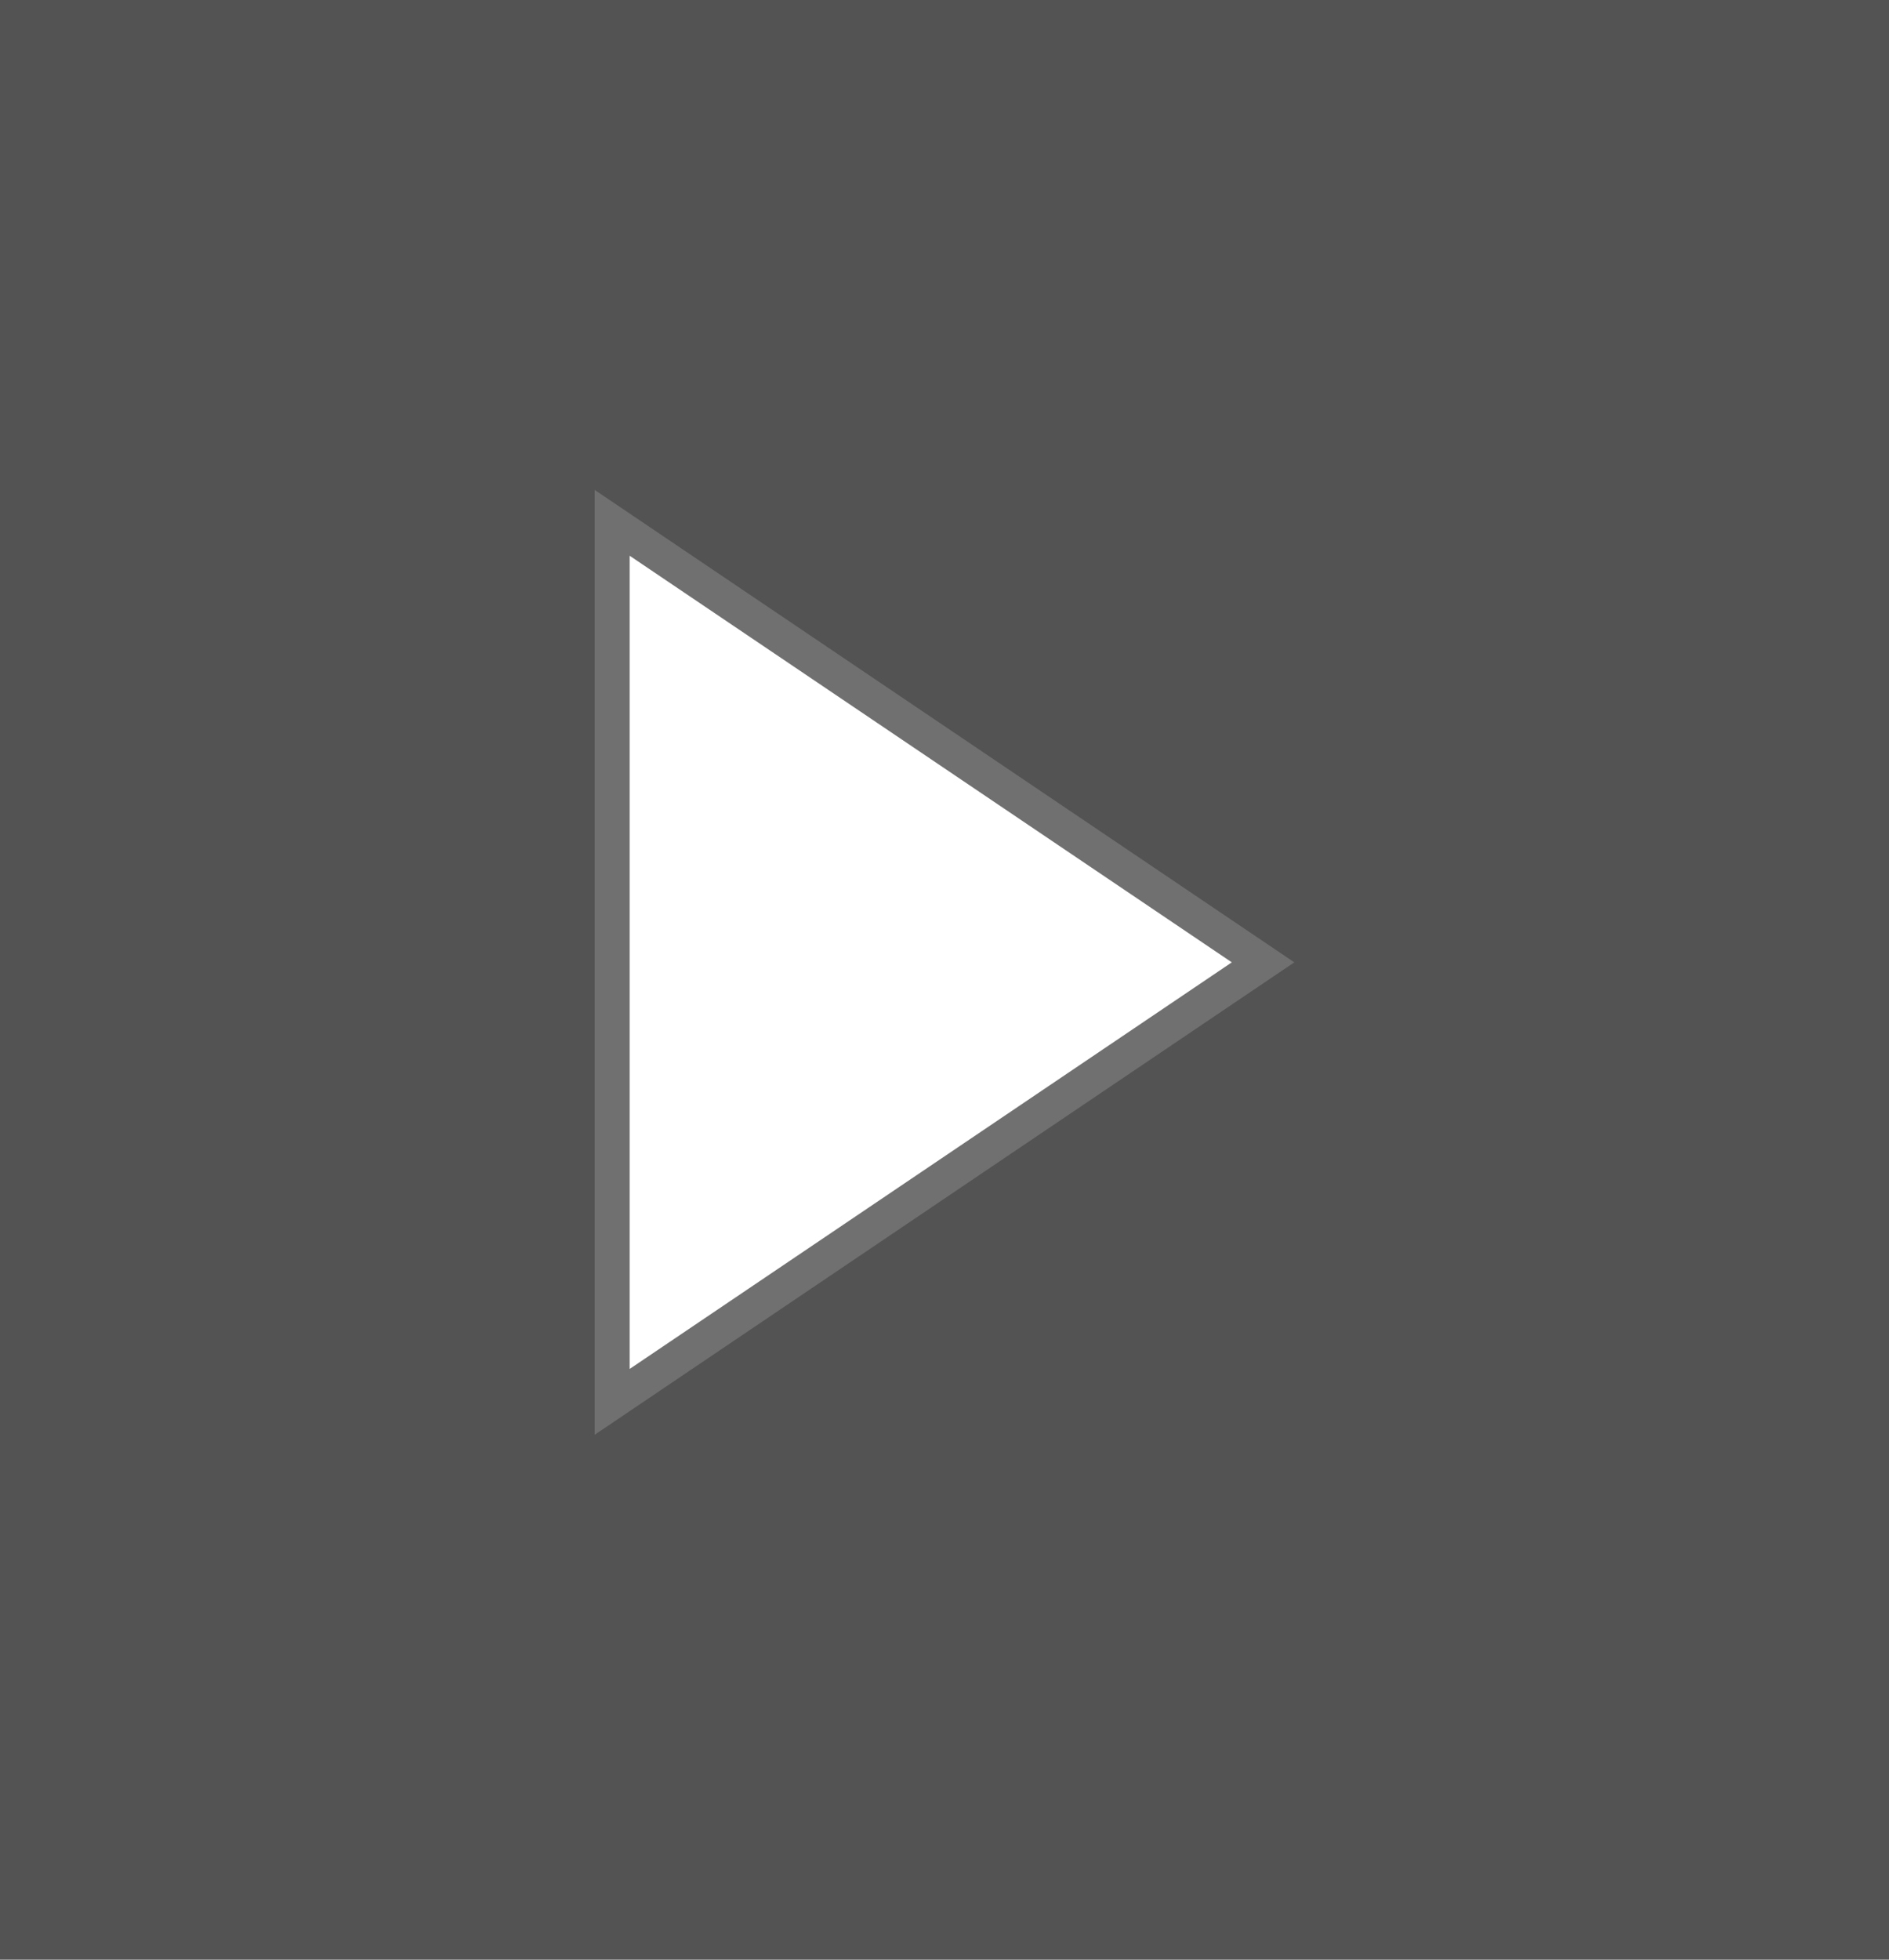 <svg xmlns="http://www.w3.org/2000/svg" width="54" height="56" viewBox="0 0 54 56">
  <g id="Group_989" data-name="Group 989" transform="translate(-29 -5.671)">
    <rect id="Rectangle_17" data-name="Rectangle 17" width="54" height="56" transform="translate(29 5.671)" fill="#535353"/>
    <g id="Polygon_8" data-name="Polygon 8" transform="translate(66 19.671) rotate(90)" fill="#fff">
      <path d="M 26.059 19.5 L 0.941 19.5 L 13.5 0.894 L 26.059 19.5 Z" stroke="none"/>
      <path d="M 13.5 1.787 L 1.881 19 L 25.119 19 L 13.5 1.787 M 13.5 0 L 27 20 L 0 20 L 13.5 0 Z" stroke="none" fill="#707070"/>
    </g>
  </g>
</svg>
